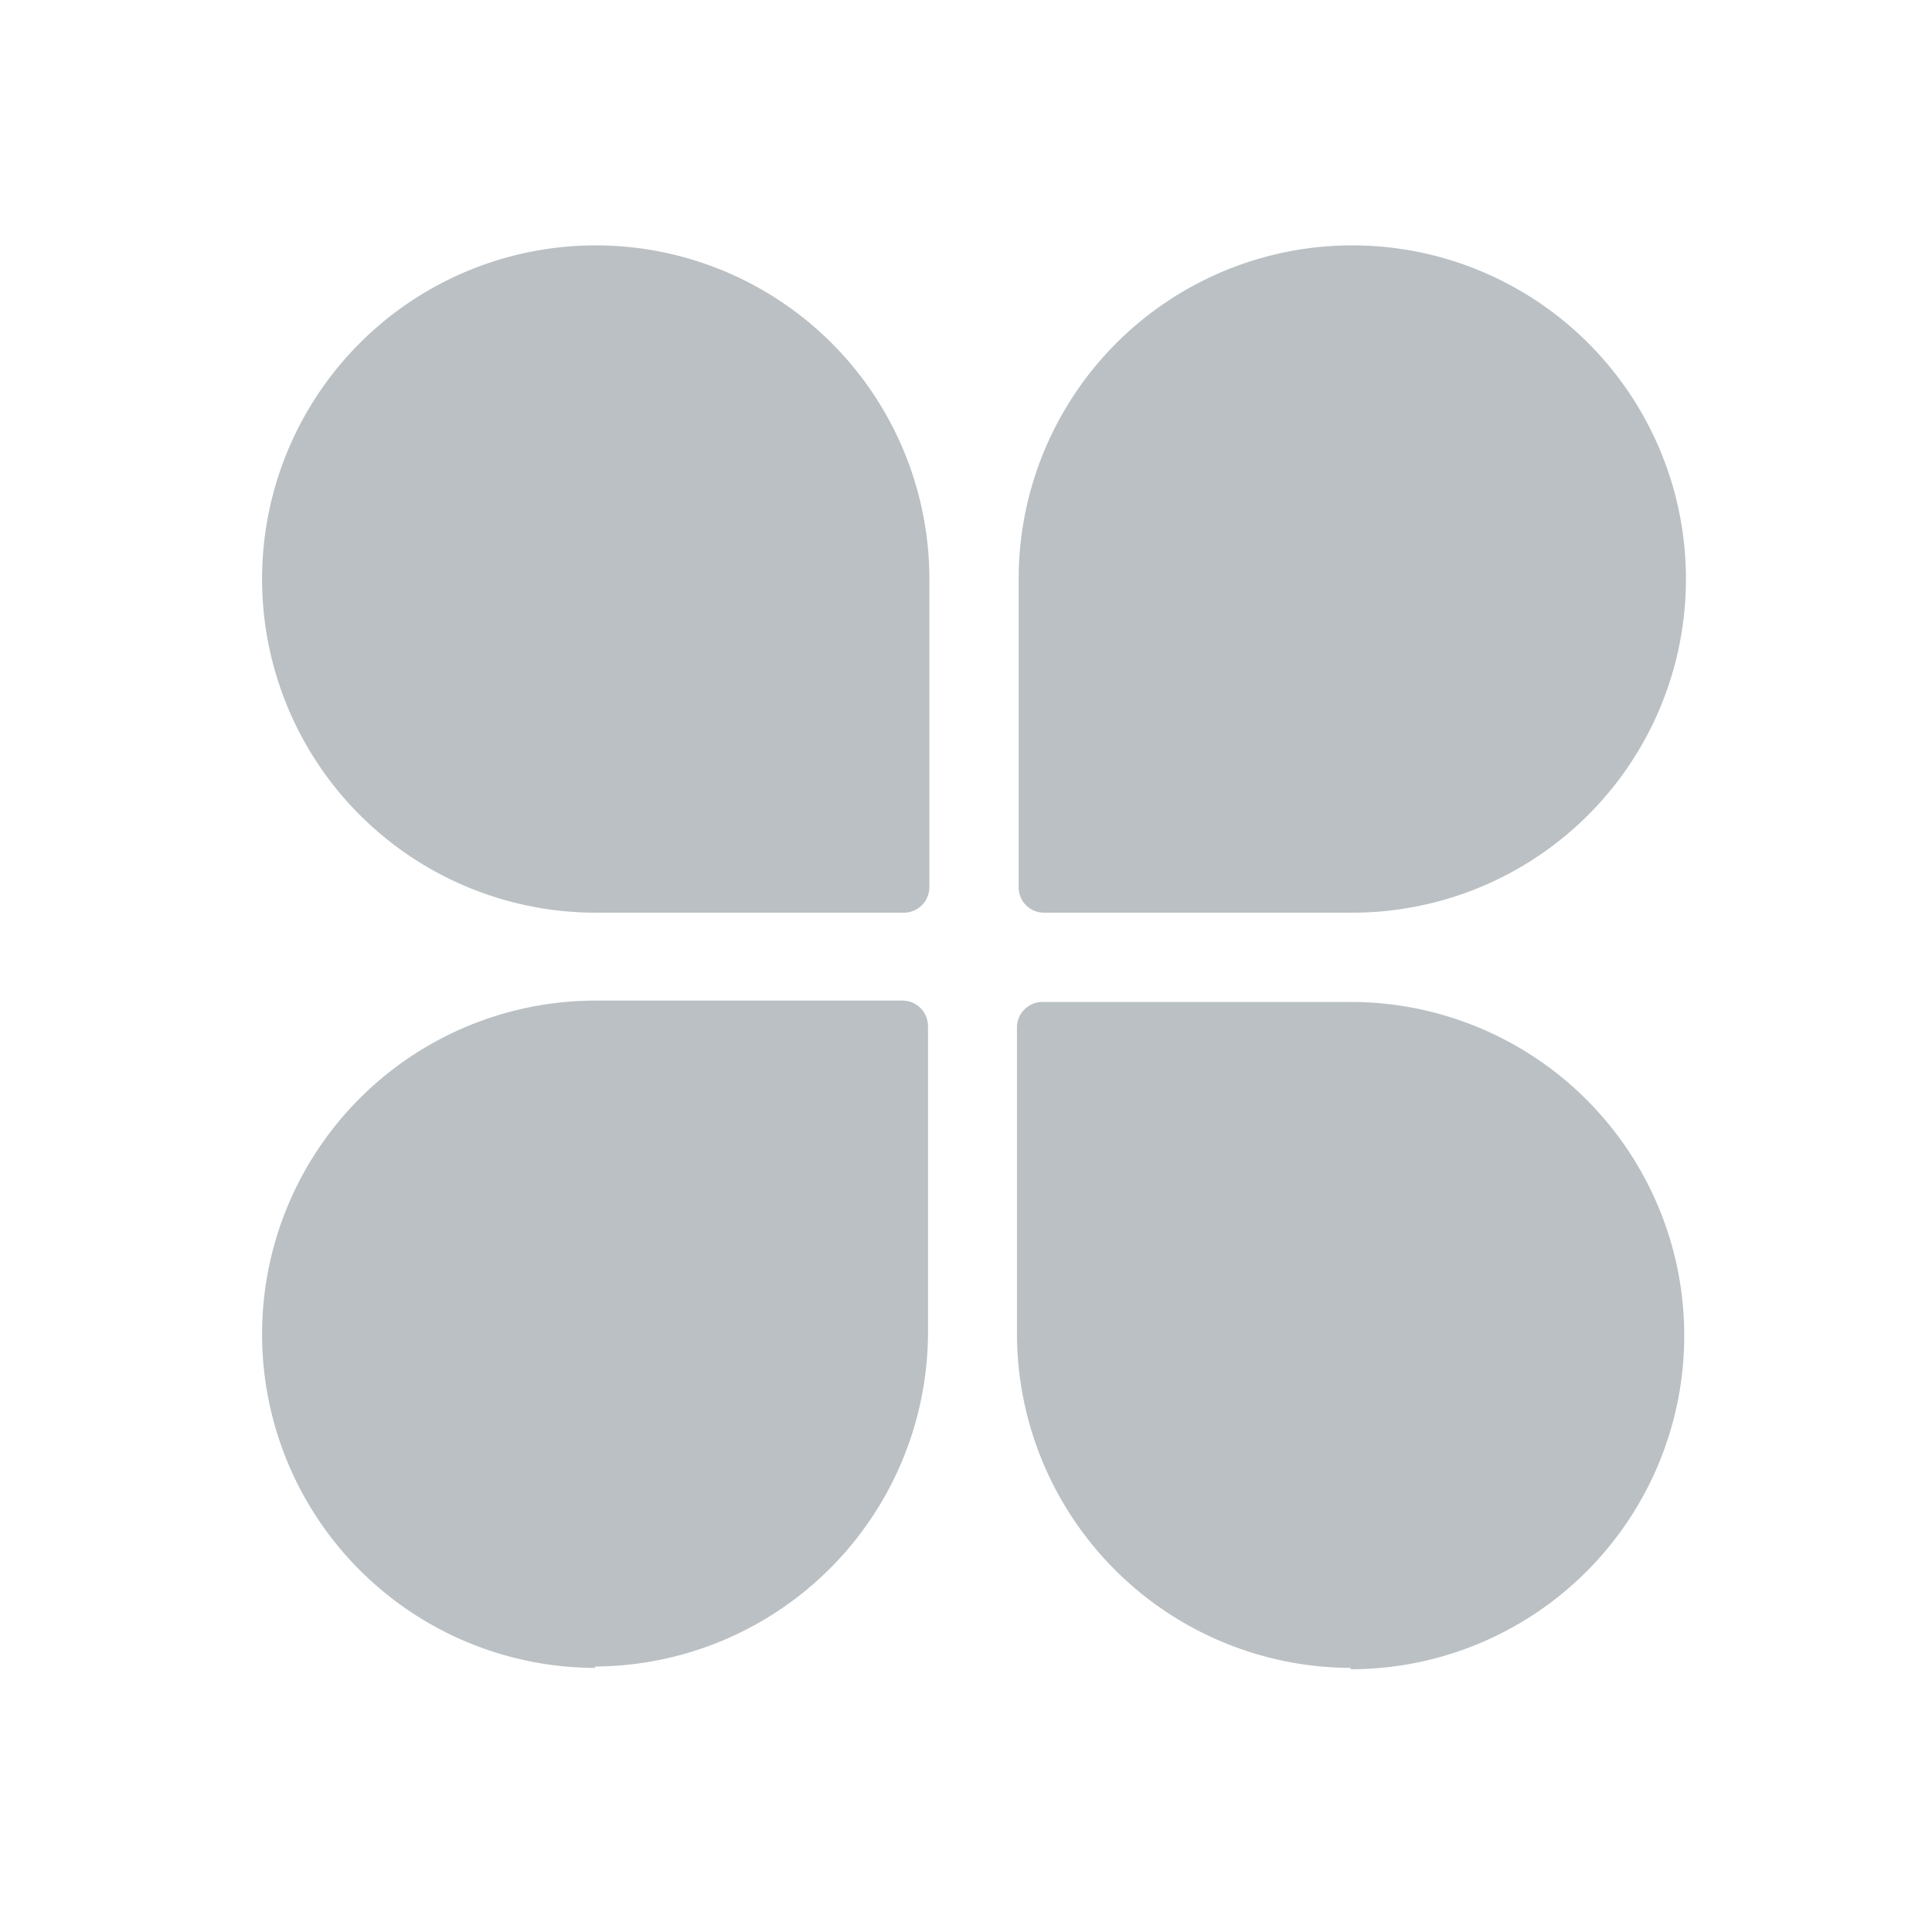 <svg id="图层_1" data-name="图层 1" xmlns="http://www.w3.org/2000/svg" viewBox="0 0 56.69 56.69"><defs><style>.cls-1{fill:#bac0c3;}</style></defs><title>画板 2</title><path class="cls-1" d="M26.52,26.78h-9A9.79,9.79,0,1,1,27.27,17V26A.75.75,0,0,1,26.52,26.78Zm13.11,0h-9a.74.74,0,0,1-.74-.74V17a9.79,9.79,0,1,1,9.78,9.78ZM17.48,48.94a9.79,9.79,0,0,1,0-19.58h9a.75.75,0,0,1,.75.74v9a9.82,9.82,0,0,1-9.79,9.8Zm22.15,0a9.82,9.82,0,0,1-9.79-9.79v-9a.75.75,0,0,1,.74-.75h9.05a9.79,9.79,0,0,1,0,19.58Z"/></svg>